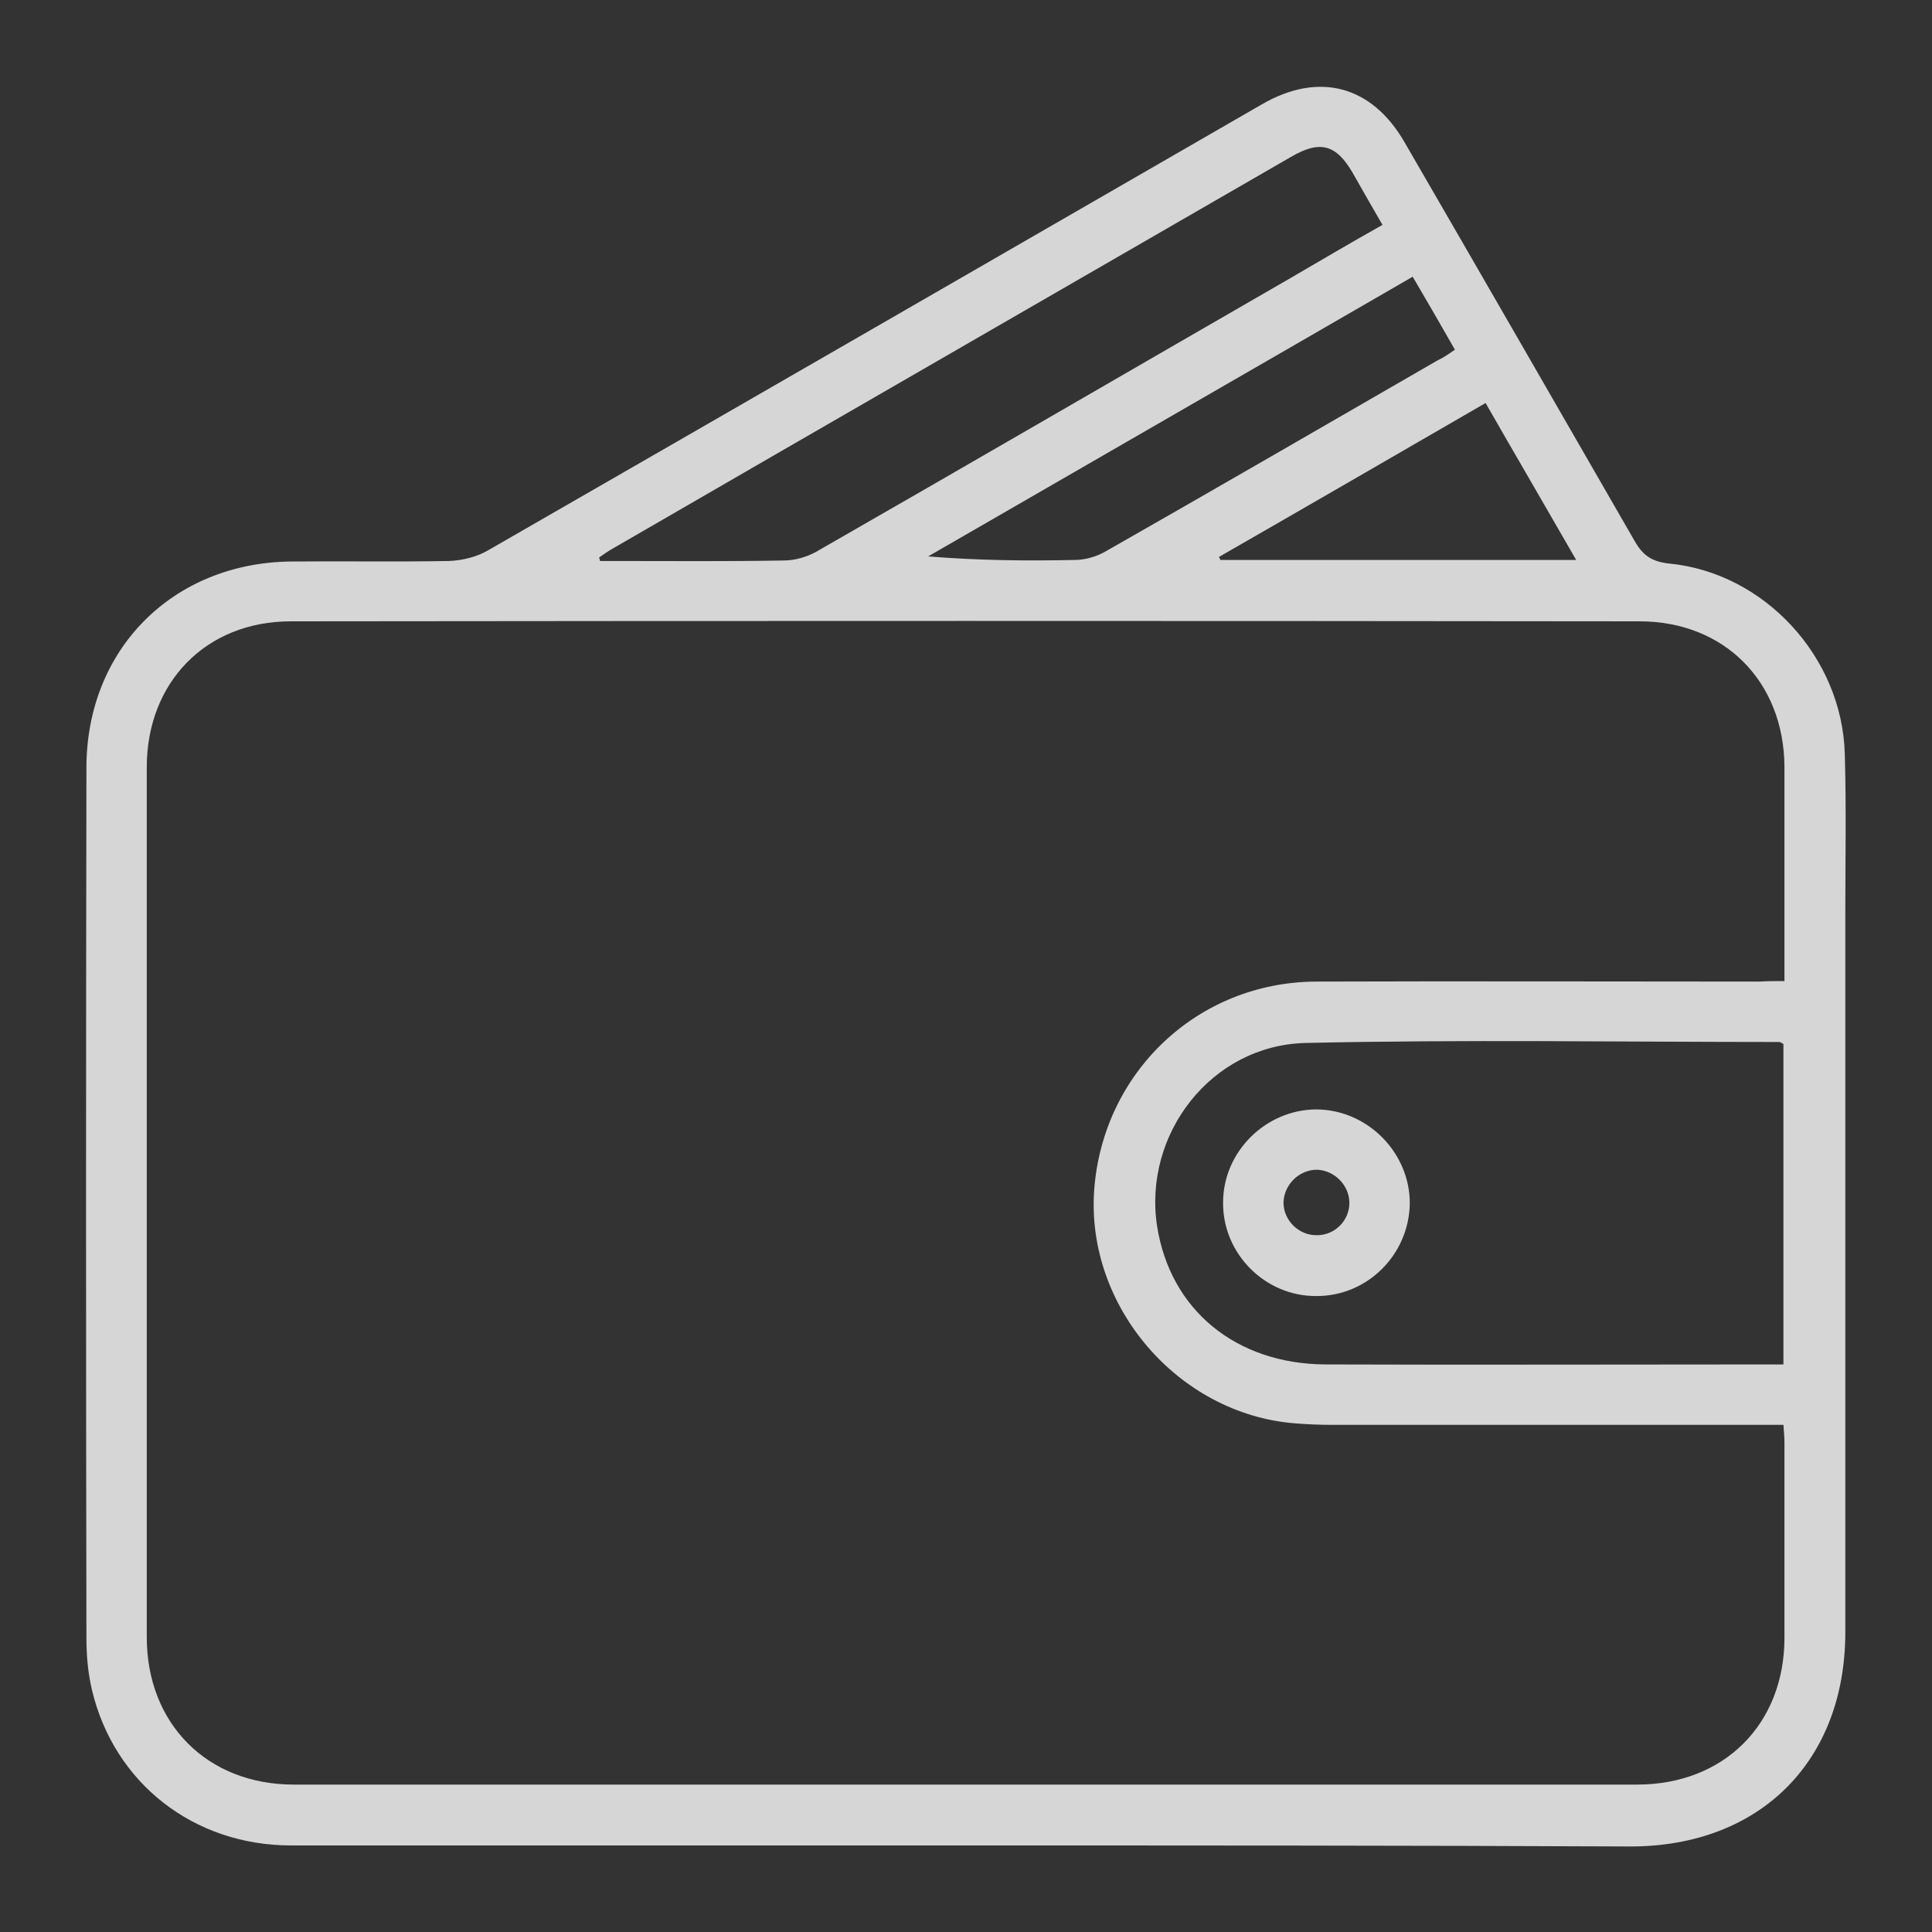 <?xml version="1.0" encoding="UTF-8"?> <svg xmlns="http://www.w3.org/2000/svg" width="30" height="30" viewBox="0 0 30 30" fill="none"><rect x="0" y="0" width="30" height="30" fill="#333333" stroke="none"/><path d="M14.982 28.656C11.498 28.656 8.006 28.656 4.521 28.656C3.006 28.656 1.771 27.687 1.428 26.242C1.365 25.976 1.342 25.703 1.342 25.43C1.334 20.93 1.334 16.422 1.342 11.922C1.342 10.086 2.678 8.742 4.514 8.719C5.334 8.711 6.154 8.726 6.975 8.711C7.178 8.703 7.404 8.648 7.576 8.547C11.584 6.242 15.592 3.93 19.6 1.617C20.482 1.109 21.303 1.328 21.811 2.211C23.006 4.273 24.193 6.336 25.381 8.398C25.506 8.617 25.639 8.719 25.912 8.75C27.396 8.89 28.607 10.203 28.646 11.711C28.67 12.539 28.654 13.375 28.654 14.203C28.654 17.914 28.654 21.625 28.654 25.344C28.654 27.344 27.334 28.664 25.334 28.672C21.881 28.656 18.436 28.656 14.982 28.656ZM27.709 15.234C27.709 14.094 27.709 13 27.709 11.906C27.701 10.586 26.779 9.648 25.459 9.648C18.475 9.64 11.49 9.64 4.514 9.648C3.201 9.648 2.279 10.594 2.279 11.914C2.279 16.414 2.279 20.922 2.279 25.422C2.279 26.765 3.217 27.711 4.561 27.711C11.514 27.711 18.467 27.711 25.42 27.711C26.771 27.711 27.709 26.773 27.709 25.43C27.709 24.422 27.709 23.414 27.709 22.414C27.709 22.32 27.701 22.226 27.693 22.125C27.545 22.125 27.428 22.125 27.311 22.125C25.1 22.125 22.896 22.125 20.686 22.125C20.49 22.125 20.295 22.117 20.1 22.101C18.295 21.953 16.865 20.289 16.99 18.484C17.123 16.648 18.6 15.25 20.436 15.242C22.732 15.234 25.029 15.242 27.318 15.242C27.451 15.234 27.561 15.234 27.709 15.234ZM27.693 16.211C27.662 16.195 27.646 16.18 27.631 16.18C25.178 16.18 22.725 16.14 20.279 16.195C18.811 16.226 17.748 17.609 17.967 19.039C18.17 20.336 19.186 21.18 20.584 21.187C22.857 21.195 25.131 21.187 27.412 21.187C27.506 21.187 27.6 21.187 27.693 21.187C27.693 19.5 27.693 17.851 27.693 16.211ZM21.467 3.492C21.303 3.211 21.154 2.945 21.006 2.687C20.748 2.242 20.498 2.172 20.045 2.437C16.529 4.469 13.014 6.492 9.506 8.523C9.436 8.562 9.373 8.609 9.303 8.656C9.311 8.672 9.311 8.695 9.318 8.711C9.404 8.711 9.482 8.711 9.568 8.711C10.435 8.711 11.303 8.719 12.178 8.703C12.342 8.703 12.529 8.648 12.67 8.57C15.123 7.164 17.568 5.742 20.021 4.328C20.49 4.055 20.967 3.773 21.467 3.492ZM22.592 5.43C22.373 5.047 22.162 4.68 21.936 4.297C19.412 5.758 16.912 7.195 14.412 8.64C15.185 8.703 15.935 8.711 16.686 8.695C16.842 8.695 17.014 8.648 17.154 8.57C18.881 7.586 20.607 6.586 22.326 5.594C22.412 5.555 22.49 5.5 22.592 5.43ZM24.475 8.695C23.99 7.851 23.529 7.062 23.068 6.258C21.678 7.062 20.303 7.859 18.928 8.648C18.936 8.664 18.943 8.68 18.951 8.695C20.771 8.695 22.592 8.695 24.475 8.695Z" fill="white" fill-opacity="0.8"></path><path d="M20.445 17.227C21.242 17.234 21.898 17.906 21.891 18.695C21.875 19.484 21.234 20.125 20.445 20.125C19.648 20.133 18.984 19.469 18.992 18.672C18.992 17.883 19.656 17.227 20.445 17.227ZM20.953 18.68C20.953 18.406 20.727 18.18 20.461 18.164C20.18 18.156 19.938 18.391 19.93 18.672C19.93 18.953 20.172 19.188 20.453 19.18C20.727 19.18 20.953 18.953 20.953 18.68Z" fill="white" fill-opacity="0.8"></path></svg> 
